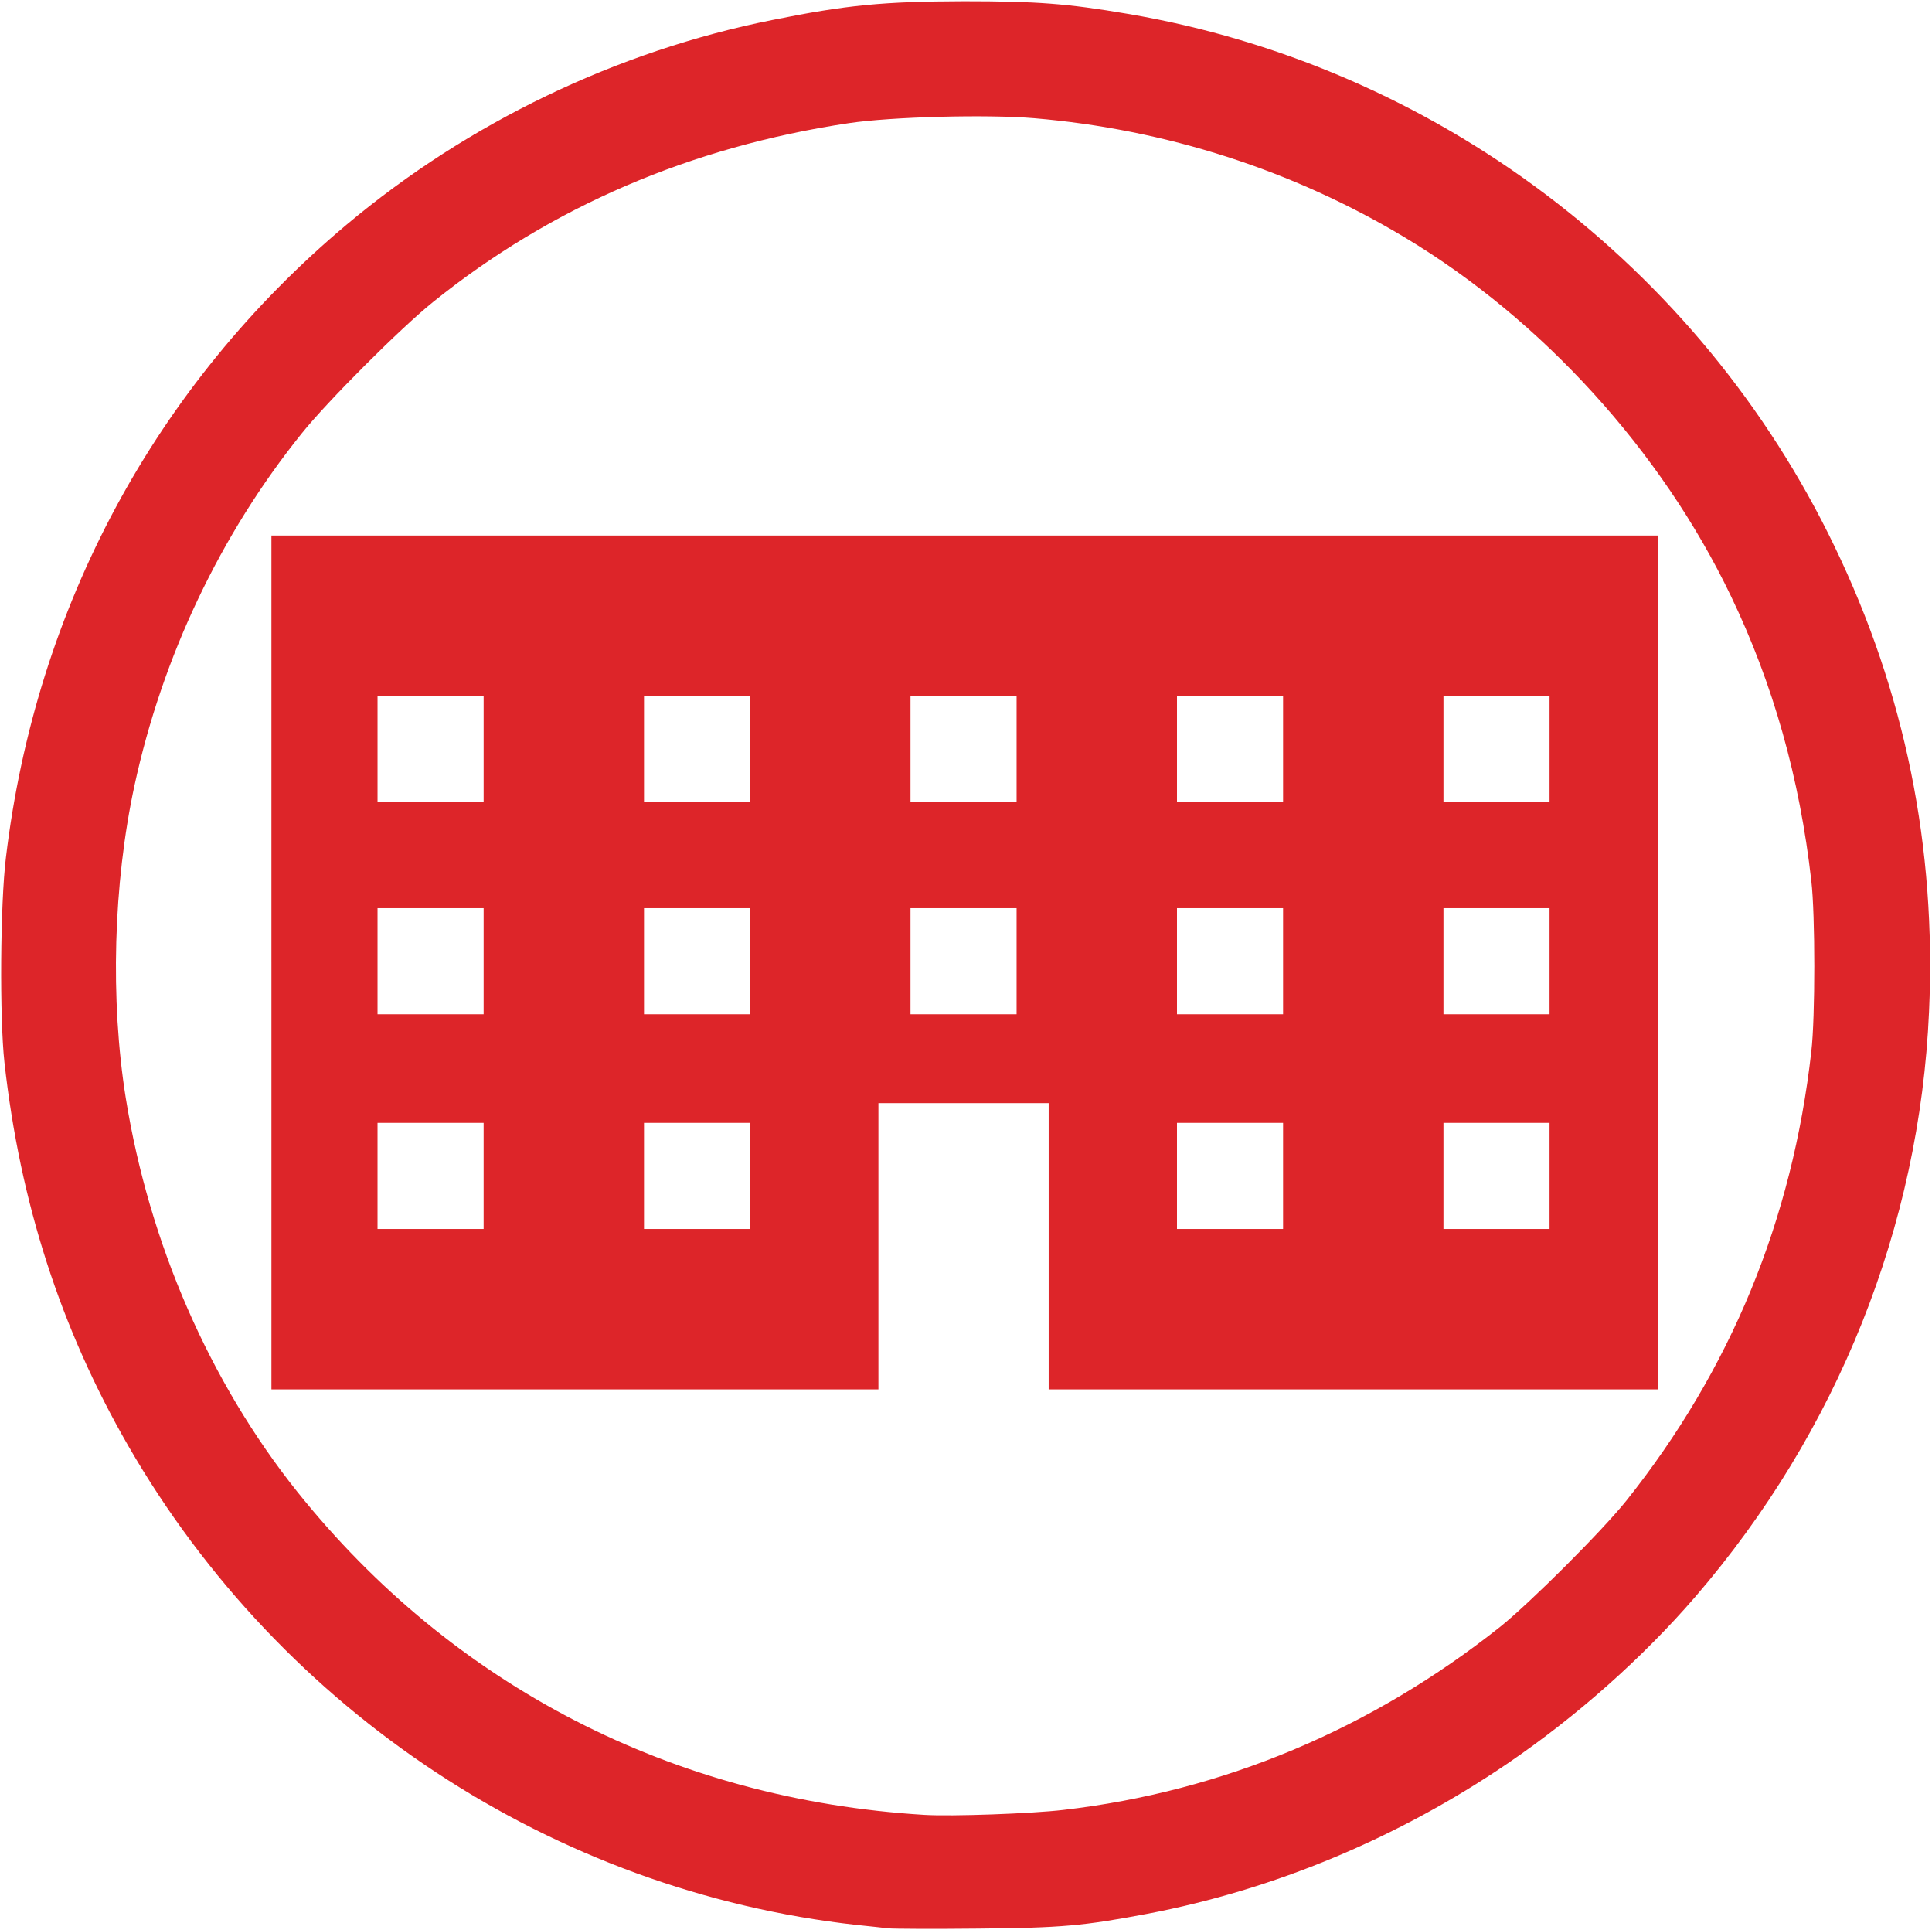 <?xml version="1.0" encoding="UTF-8"?> <svg xmlns="http://www.w3.org/2000/svg" version="1.0" width="783px" height="782px" viewBox="0 0 7830 7820" preserveAspectRatio="xMidYMid meet"><g id="layer101" fill="#dd2529" stroke="none"><path d="M3600 7814 c-19 -2 -78 -9 -130 -14 -1226 -137 -2328 -862 -2950 -1941 -274 -475 -439 -986 -502 -1554 -20 -181 -17 -643 6 -830 121 -1014 606 -1915 1381 -2565 494 -414 1095 -703 1725 -829 302 -61 450 -75 775 -76 296 0 419 9 665 51 1244 211 2317 1019 2865 2158 286 593 413 1219 383 1886 -38 869 -371 1702 -947 2370 -214 248 -481 485 -760 675 -445 303 -946 512 -1461 610 -259 49 -347 57 -685 60 -181 2 -346 1 -365 -1z m710 -480 c647 -75 1249 -328 1770 -742 121 -97 413 -388 512 -512 422 -530 672 -1135 749 -1820 16 -135 16 -555 0 -690 -47 -417 -155 -799 -326 -1155 -282 -588 -764 -1118 -1320 -1452 -454 -273 -970 -439 -1504 -484 -190 -16 -577 -6 -751 20 -640 96 -1206 339 -1684 724 -130 104 -429 403 -533 533 -330 410 -565 905 -678 1427 -86 399 -99 869 -35 1268 95 588 339 1148 695 1594 630 787 1522 1247 2540 1309 109 7 438 -5 565 -20z"></path><path d="M1100 3900 l0 -1730 2810 0 2810 0 0 1730 0 1730 -1235 0 -1235 0 0 -580 0 -580 -345 0 -345 0 0 580 0 580 -1230 0 -1230 0 0 -1730z m860 865 l0 -215 -215 0 -215 0 0 215 0 215 215 0 215 0 0 -215z m1080 0 l0 -215 -215 0 -215 0 0 215 0 215 215 0 215 0 0 -215z m2160 0 l0 -215 -215 0 -215 0 0 215 0 215 215 0 215 0 0 -215z m1080 0 l0 -215 -215 0 -215 0 0 215 0 215 215 0 215 0 0 -215z m-4320 -870 l0 -215 -215 0 -215 0 0 215 0 215 215 0 215 0 0 -215z m1080 0 l0 -215 -215 0 -215 0 0 215 0 215 215 0 215 0 0 -215z m1080 0 l0 -215 -215 0 -215 0 0 215 0 215 215 0 215 0 0 -215z m1080 0 l0 -215 -215 0 -215 0 0 215 0 215 215 0 215 0 0 -215z m1080 0 l0 -215 -215 0 -215 0 0 215 0 215 215 0 215 0 0 -215z m-4320 -860 l0 -215 -215 0 -215 0 0 215 0 215 215 0 215 0 0 -215z m1080 0 l0 -215 -215 0 -215 0 0 215 0 215 215 0 215 0 0 -215z m1080 0 l0 -215 -215 0 -215 0 0 215 0 215 215 0 215 0 0 -215z m1080 0 l0 -215 -215 0 -215 0 0 215 0 215 215 0 215 0 0 -215z m1080 0 l0 -215 -215 0 -215 0 0 215 0 215 215 0 215 0 0 -215z"></path></g></svg> 